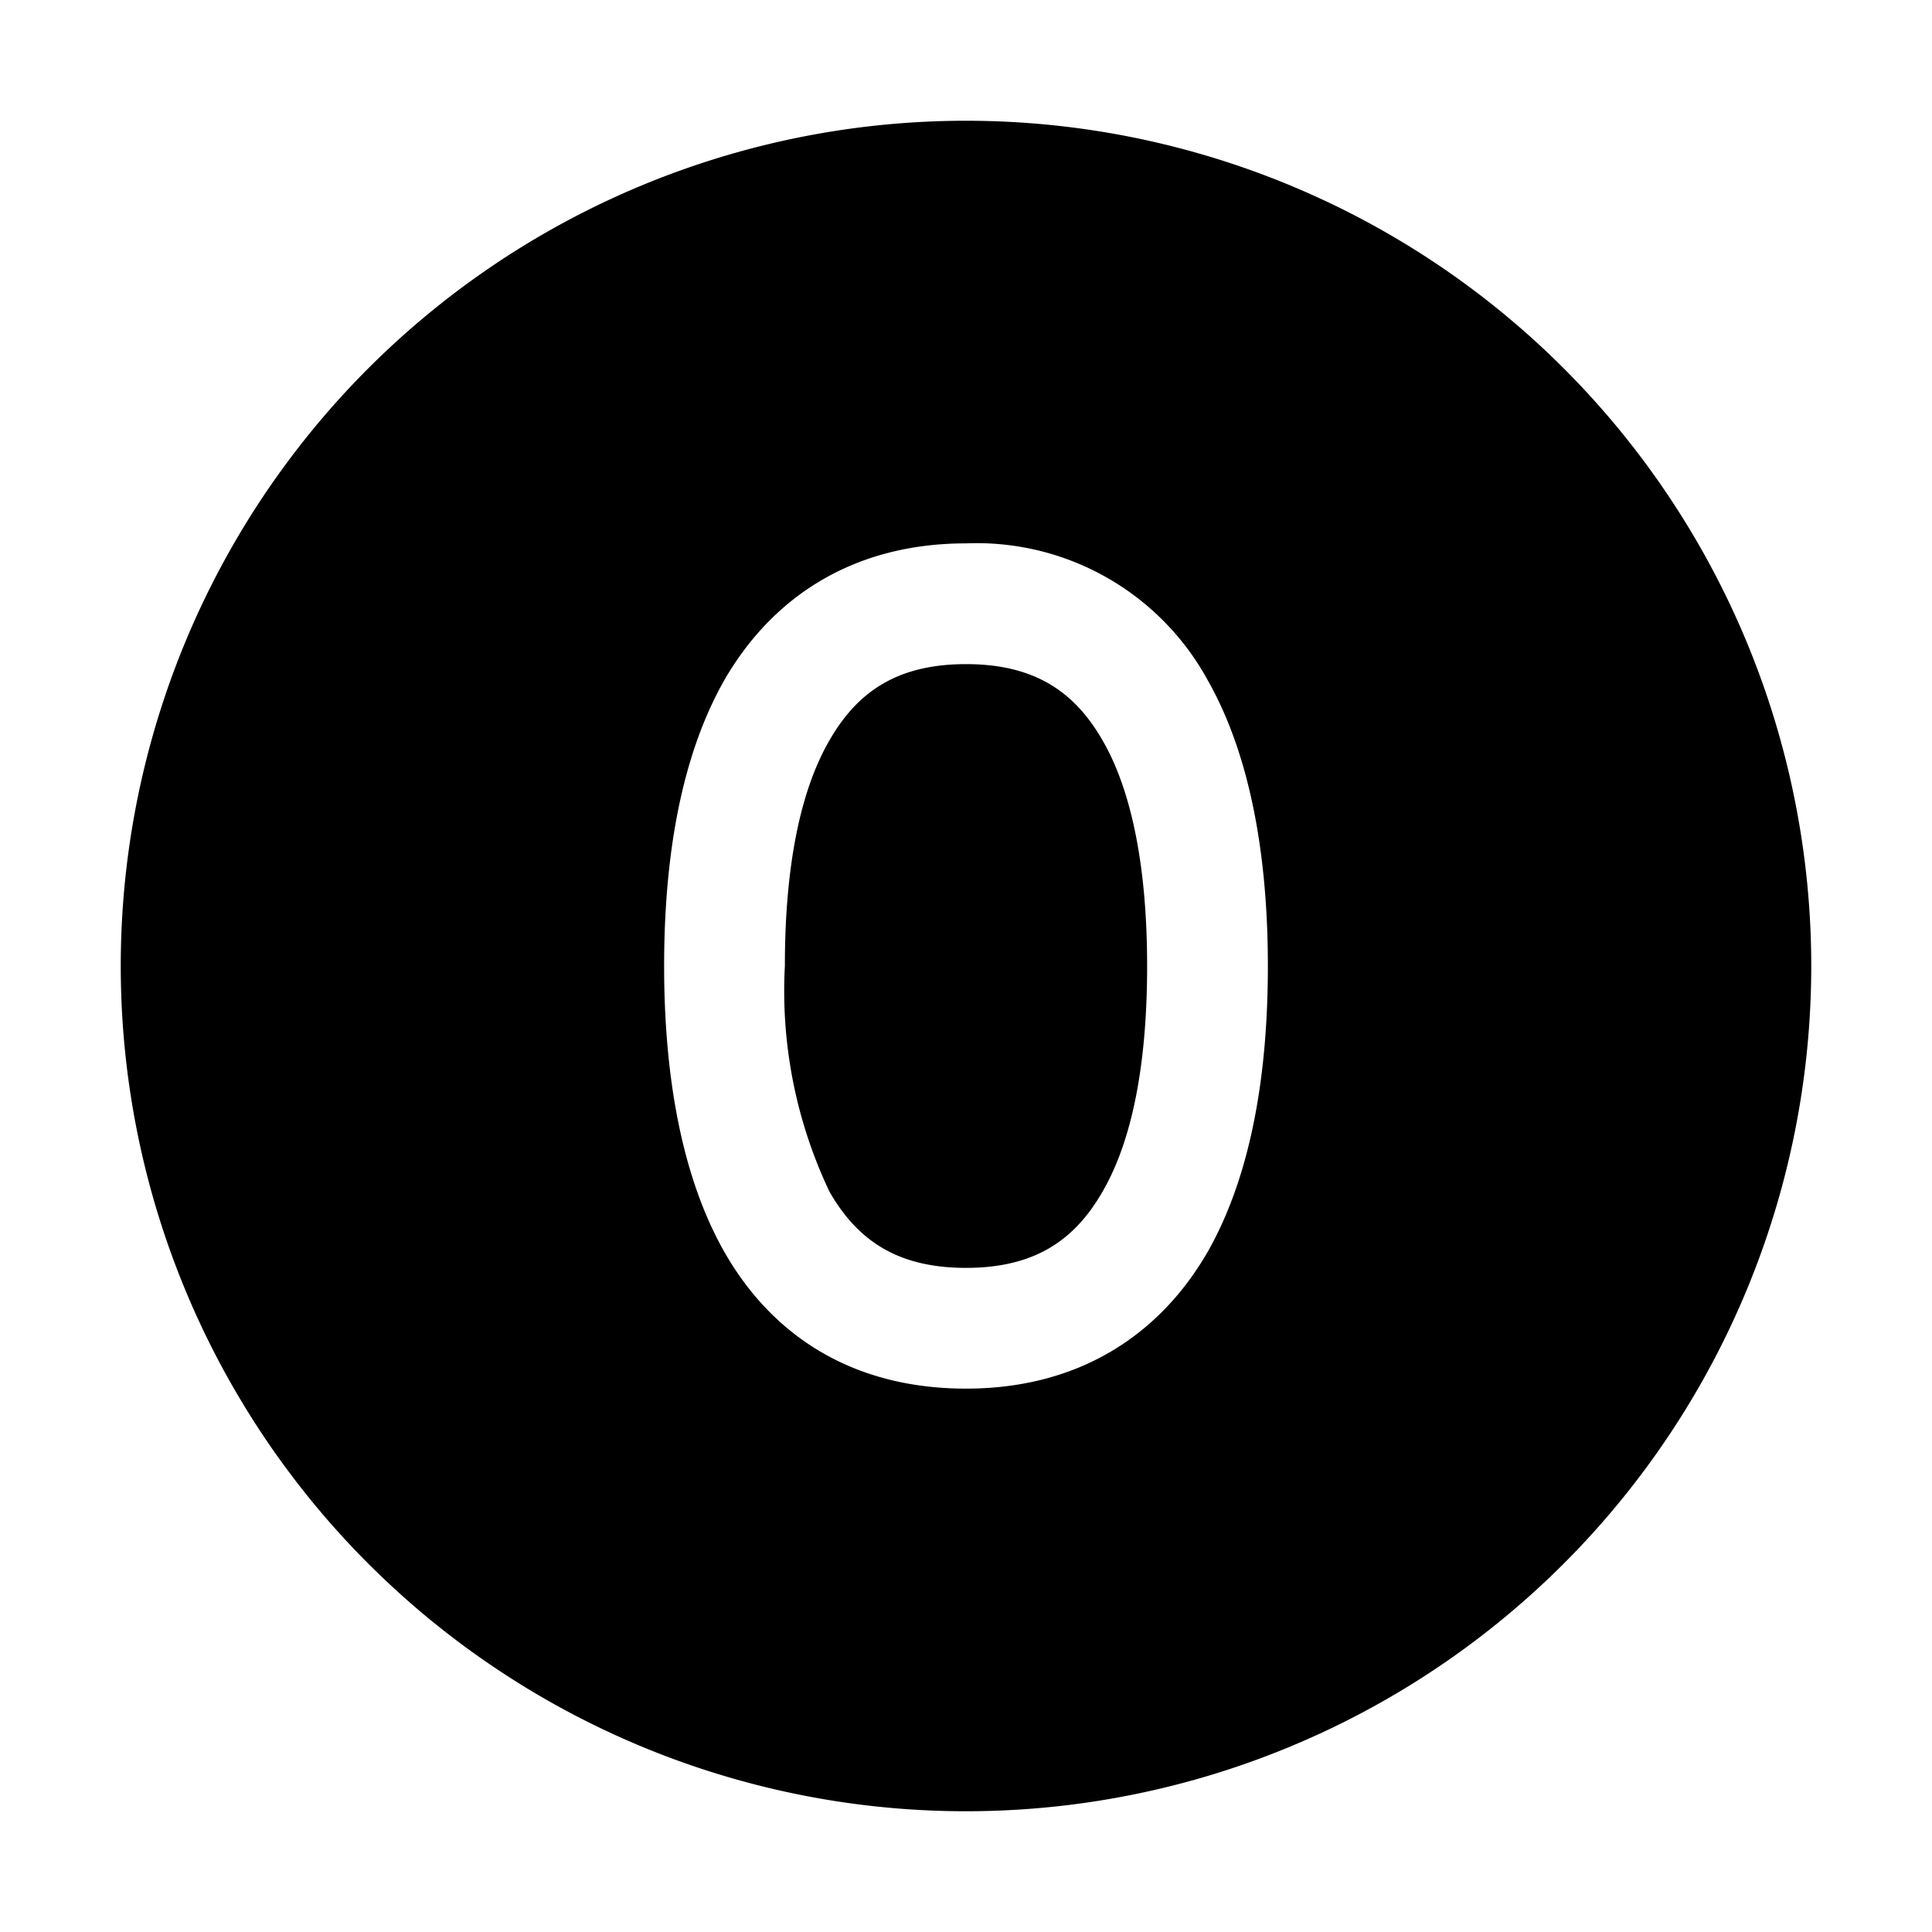 <svg width="16" height="16" viewBox="0 0 16 16" xmlns="http://www.w3.org/2000/svg"><path d="M1 8a7 7 0 1 1 14 0A7 7 0 0 1 1 8Zm5.5 0c0-.8.12-1.44.37-1.87.23-.4.56-.63 1.13-.63.57 0 .9.23 1.13.63.25.43.37 1.08.37 1.87 0 .8-.12 1.44-.37 1.87-.23.4-.56.63-1.13.63-.57 0-.9-.23-1.13-.63A3.87 3.87 0 0 1 6.5 8ZM8 4.5c-.93 0-1.6.44-2 1.13-.37.65-.5 1.5-.5 2.37 0 .86.13 1.72.5 2.37.4.7 1.07 1.13 2 1.13.93 0 1.6-.44 2-1.13.37-.65.5-1.5.5-2.37 0-.86-.13-1.72-.5-2.37A2.18 2.18 0 0 0 8 4.5Z"/></svg>